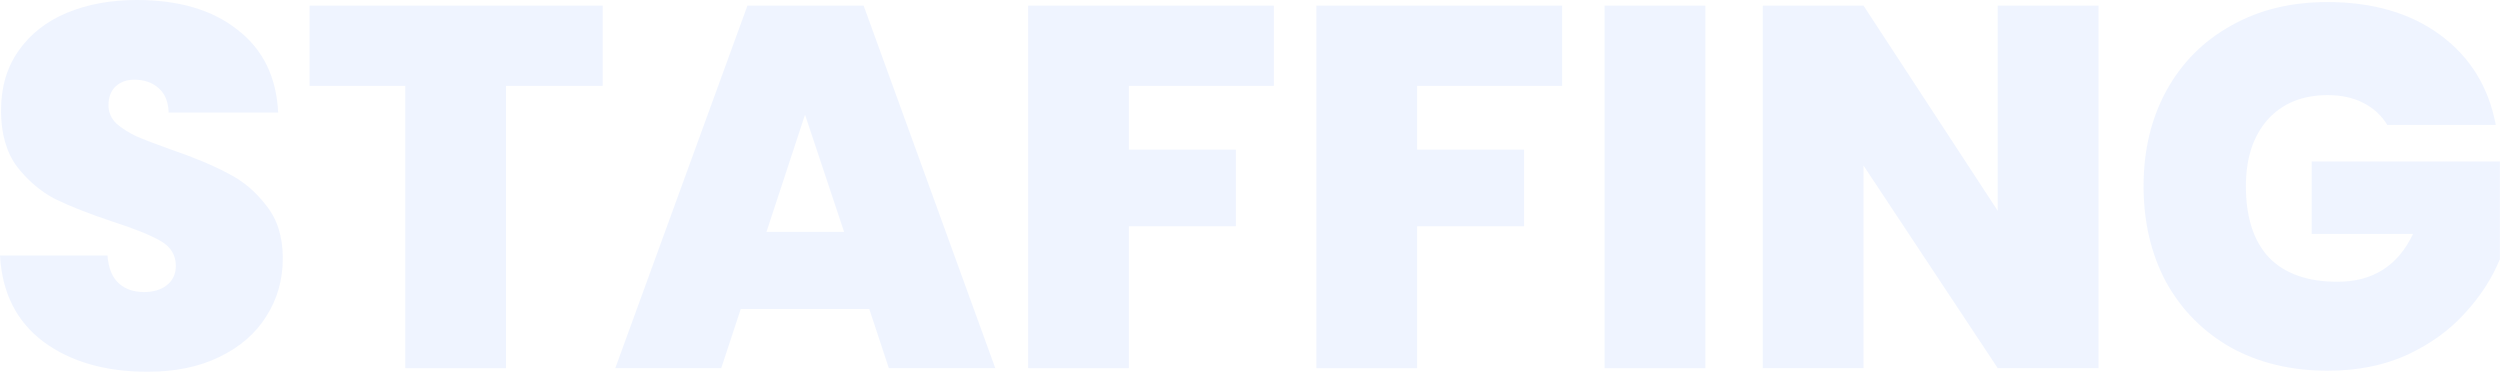 <svg width="1051" height="157" viewBox="0 0 1051 157" fill="none" xmlns="http://www.w3.org/2000/svg">
<path d="M1003.62 52.527C1001.17 48.492 997.783 45.394 993.46 43.232C989.281 41.071 984.309 39.99 978.545 39.99C967.881 39.99 959.45 43.449 953.254 50.366C947.201 57.283 944.175 66.578 944.175 78.251C944.175 91.365 947.417 101.38 953.902 108.298C960.531 115.071 970.114 118.457 982.652 118.457C997.495 118.457 1008.09 111.756 1014.43 98.354H971.844V67.875H1050.96V108.946C1047.65 117.016 1042.75 124.582 1036.26 131.643C1029.92 138.705 1021.85 144.541 1012.05 149.152C1002.25 153.62 991.082 155.854 978.545 155.854C963.269 155.854 949.723 152.611 937.906 146.126C926.233 139.497 917.154 130.346 910.669 118.673C904.329 106.856 901.158 93.382 901.158 78.251C901.158 63.264 904.329 49.933 910.669 38.261C917.154 26.444 926.233 17.293 937.906 10.808C949.579 4.179 963.053 0.864 978.329 0.864C997.495 0.864 1013.35 5.476 1025.88 14.699C1038.42 23.922 1046.2 36.531 1049.23 52.527H1003.62Z" fill="#1162FF" fill-opacity="0.07"/>
<path d="M882.213 154.772H839.845L783.427 69.604V154.772H741.059V2.377H783.427L839.845 88.626V2.377H882.213V154.772Z" fill="#1162FF" fill-opacity="0.07"/>
<path d="M716.931 2.377V154.772H674.562V2.377H716.931Z" fill="#1162FF" fill-opacity="0.07"/>
<path d="M656.719 2.377V36.099H595.761V62.903H640.723V95.111H595.761V154.772H553.393V2.377H656.719Z" fill="#1162FF" fill-opacity="0.07"/>
<path d="M535.549 2.377V36.099H474.591V62.903H519.553V95.111H474.591V154.772H432.223V2.377H535.549Z" fill="#1162FF" fill-opacity="0.07"/>
<path d="M365.453 129.913H311.412L303.198 154.772H258.668L314.222 2.377H363.075L418.413 154.772H373.667L365.453 129.913ZM354.861 97.489L338.432 48.204L322.22 97.489H354.861Z" fill="#1162FF" fill-opacity="0.07"/>
<path d="M253.37 2.377V36.099H212.731V154.772H170.363V36.099H130.156V2.377H253.37Z" fill="#1162FF" fill-opacity="0.07"/>
<path d="M62.039 156.286C44.313 156.286 29.759 152.107 18.374 143.749C6.989 135.246 0.865 123.141 0 107.433H45.178C45.611 112.765 47.196 116.656 49.934 119.106C52.672 121.556 56.203 122.781 60.526 122.781C64.417 122.781 67.587 121.844 70.037 119.971C72.631 117.953 73.928 115.215 73.928 111.757C73.928 107.289 71.838 103.831 67.659 101.381C63.48 98.931 56.707 96.193 47.34 93.166C37.396 89.852 29.326 86.682 23.13 83.655C17.077 80.485 11.745 75.945 7.133 70.037C2.666 63.984 0.432 56.13 0.432 46.475C0.432 36.676 2.882 28.317 7.782 21.4C12.682 14.339 19.455 9.007 28.101 5.404C36.748 1.801 46.547 0 57.499 0C75.225 0 89.348 4.179 99.868 12.537C110.532 20.752 116.224 32.352 116.945 47.34H70.902C70.757 42.728 69.317 39.27 66.578 36.964C63.984 34.658 60.598 33.505 56.419 33.505C53.248 33.505 50.654 34.442 48.637 36.316C46.619 38.189 45.611 40.855 45.611 44.313C45.611 47.196 46.691 49.718 48.853 51.879C51.159 53.897 53.969 55.698 57.283 57.283C60.598 58.724 65.498 60.598 71.983 62.904C81.638 66.218 89.564 69.533 95.76 72.847C102.101 76.017 107.505 80.557 111.973 86.465C116.584 92.23 118.89 99.579 118.89 108.514C118.89 117.593 116.584 125.735 111.973 132.941C107.505 140.146 100.948 145.838 92.302 150.018C83.799 154.197 73.712 156.286 62.039 156.286Z" fill="#1162FF" fill-opacity="0.07"/>
</svg>
